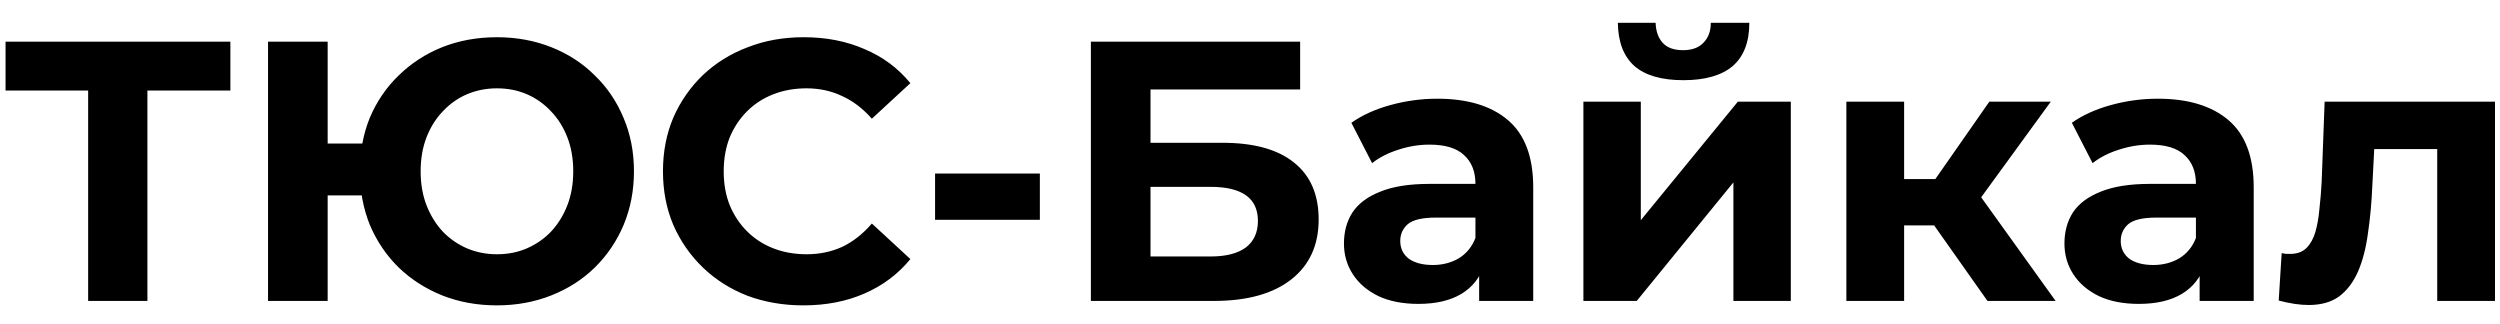<?xml version="1.0" encoding="UTF-8"?> <svg xmlns="http://www.w3.org/2000/svg" width="108" height="14" viewBox="0 0 108 14" fill="none"><path d="M3.808 13V3.32L4.4 3.912H0.24V1.8H9.952V3.912H5.792L6.368 3.32V13H3.808ZM11.579 13V1.8H14.155V6.2H17.052V8.44H14.155V13H11.579ZM21.468 13.192C20.614 13.192 19.825 13.048 19.099 12.76C18.385 12.472 17.761 12.072 17.227 11.56C16.694 11.037 16.278 10.424 15.979 9.72C15.691 9.005 15.547 8.232 15.547 7.4C15.547 6.557 15.691 5.784 15.979 5.08C16.278 4.376 16.694 3.768 17.227 3.256C17.761 2.733 18.385 2.328 19.099 2.04C19.825 1.752 20.614 1.608 21.468 1.608C22.31 1.608 23.094 1.752 23.82 2.04C24.545 2.328 25.169 2.733 25.692 3.256C26.225 3.768 26.641 4.381 26.939 5.096C27.238 5.8 27.387 6.568 27.387 7.4C27.387 8.232 27.238 9.005 26.939 9.72C26.641 10.424 26.225 11.037 25.692 11.56C25.169 12.072 24.545 12.472 23.82 12.76C23.094 13.048 22.31 13.192 21.468 13.192ZM21.468 10.984C21.937 10.984 22.369 10.899 22.764 10.728C23.158 10.557 23.505 10.317 23.803 10.008C24.102 9.688 24.337 9.309 24.508 8.872C24.678 8.435 24.764 7.944 24.764 7.4C24.764 6.856 24.678 6.365 24.508 5.928C24.337 5.491 24.102 5.117 23.803 4.808C23.505 4.488 23.158 4.243 22.764 4.072C22.369 3.901 21.937 3.816 21.468 3.816C21.009 3.816 20.577 3.901 20.172 4.072C19.777 4.243 19.43 4.488 19.131 4.808C18.833 5.117 18.598 5.491 18.427 5.928C18.257 6.365 18.172 6.856 18.172 7.4C18.172 7.944 18.257 8.435 18.427 8.872C18.598 9.309 18.833 9.688 19.131 10.008C19.43 10.317 19.777 10.557 20.172 10.728C20.577 10.899 21.009 10.984 21.468 10.984ZM34.704 13.192C33.84 13.192 33.034 13.053 32.288 12.776C31.552 12.488 30.912 12.083 30.368 11.56C29.824 11.037 29.397 10.424 29.088 9.72C28.789 9.016 28.64 8.243 28.64 7.4C28.64 6.557 28.789 5.784 29.088 5.08C29.397 4.376 29.824 3.763 30.368 3.24C30.922 2.717 31.568 2.317 32.304 2.04C33.04 1.752 33.845 1.608 34.72 1.608C35.69 1.608 36.565 1.779 37.344 2.12C38.133 2.451 38.794 2.941 39.328 3.592L37.664 5.128C37.28 4.691 36.853 4.365 36.384 4.152C35.914 3.928 35.402 3.816 34.848 3.816C34.325 3.816 33.845 3.901 33.408 4.072C32.97 4.243 32.592 4.488 32.272 4.808C31.952 5.128 31.701 5.507 31.52 5.944C31.349 6.381 31.264 6.867 31.264 7.4C31.264 7.933 31.349 8.419 31.52 8.856C31.701 9.293 31.952 9.672 32.272 9.992C32.592 10.312 32.97 10.557 33.408 10.728C33.845 10.899 34.325 10.984 34.848 10.984C35.402 10.984 35.914 10.877 36.384 10.664C36.853 10.44 37.28 10.104 37.664 9.656L39.328 11.192C38.794 11.843 38.133 12.339 37.344 12.68C36.565 13.021 35.685 13.192 34.704 13.192ZM40.395 9.496V7.496H44.922V9.496H40.395ZM47.126 13V1.8H56.166V3.864H49.702V6.168H52.806C54.161 6.168 55.19 6.451 55.894 7.016C56.609 7.581 56.966 8.403 56.966 9.48C56.966 10.589 56.572 11.453 55.782 12.072C54.993 12.691 53.878 13 52.438 13H47.126ZM49.702 11.08H52.294C52.956 11.08 53.462 10.952 53.814 10.696C54.166 10.429 54.342 10.045 54.342 9.544C54.342 8.563 53.66 8.072 52.294 8.072H49.702V11.08ZM63.899 13V11.32L63.739 10.952V7.944C63.739 7.411 63.574 6.995 63.243 6.696C62.923 6.397 62.427 6.248 61.755 6.248C61.296 6.248 60.843 6.323 60.395 6.472C59.958 6.611 59.584 6.803 59.275 7.048L58.379 5.304C58.848 4.973 59.413 4.717 60.075 4.536C60.736 4.355 61.408 4.264 62.091 4.264C63.403 4.264 64.421 4.573 65.147 5.192C65.872 5.811 66.235 6.776 66.235 8.088V13H63.899ZM61.275 13.128C60.603 13.128 60.027 13.016 59.547 12.792C59.067 12.557 58.699 12.243 58.443 11.848C58.187 11.453 58.059 11.011 58.059 10.52C58.059 10.008 58.181 9.56 58.427 9.176C58.683 8.792 59.083 8.493 59.627 8.28C60.171 8.056 60.88 7.944 61.755 7.944H64.043V9.4H62.027C61.44 9.4 61.035 9.496 60.811 9.688C60.597 9.88 60.491 10.12 60.491 10.408C60.491 10.728 60.614 10.984 60.859 11.176C61.115 11.357 61.462 11.448 61.899 11.448C62.315 11.448 62.688 11.352 63.019 11.16C63.349 10.957 63.59 10.664 63.739 10.28L64.123 11.432C63.941 11.987 63.611 12.408 63.131 12.696C62.651 12.984 62.032 13.128 61.275 13.128ZM68.403 13V4.392H70.883V9.512L75.075 4.392H77.363V13H74.883V7.88L70.707 13H68.403ZM72.723 3.464C71.784 3.464 71.081 3.261 70.611 2.856C70.142 2.44 69.902 1.816 69.891 0.984H71.523C71.534 1.347 71.635 1.635 71.827 1.848C72.019 2.061 72.312 2.168 72.707 2.168C73.091 2.168 73.385 2.061 73.587 1.848C73.8 1.635 73.907 1.347 73.907 0.984H75.571C75.571 1.816 75.331 2.44 74.851 2.856C74.371 3.261 73.662 3.464 72.723 3.464ZM85.859 13L82.978 8.92L85.01 7.72L88.802 13H85.859ZM79.763 13V4.392H82.258V13H79.763ZM81.522 9.736V7.736H84.531V9.736H81.522ZM85.251 8.984L82.915 8.728L85.939 4.392H88.594L85.251 8.984ZM95.024 13V11.32L94.864 10.952V7.944C94.864 7.411 94.698 6.995 94.368 6.696C94.048 6.397 93.552 6.248 92.88 6.248C92.421 6.248 91.968 6.323 91.52 6.472C91.082 6.611 90.709 6.803 90.4 7.048L89.504 5.304C89.973 4.973 90.538 4.717 91.2 4.536C91.861 4.355 92.533 4.264 93.216 4.264C94.528 4.264 95.546 4.573 96.272 5.192C96.997 5.811 97.36 6.776 97.36 8.088V13H95.024ZM92.4 13.128C91.728 13.128 91.152 13.016 90.672 12.792C90.192 12.557 89.824 12.243 89.568 11.848C89.312 11.453 89.184 11.011 89.184 10.52C89.184 10.008 89.306 9.56 89.552 9.176C89.808 8.792 90.208 8.493 90.752 8.28C91.296 8.056 92.005 7.944 92.88 7.944H95.168V9.4H93.152C92.565 9.4 92.16 9.496 91.936 9.688C91.722 9.88 91.616 10.12 91.616 10.408C91.616 10.728 91.739 10.984 91.984 11.176C92.24 11.357 92.587 11.448 93.024 11.448C93.44 11.448 93.813 11.352 94.144 11.16C94.475 10.957 94.715 10.664 94.864 10.28L95.248 11.432C95.067 11.987 94.736 12.408 94.256 12.696C93.776 12.984 93.157 13.128 92.4 13.128ZM98.44 12.984L98.568 10.936C98.632 10.947 98.696 10.957 98.76 10.968C98.824 10.968 98.883 10.968 98.936 10.968C99.235 10.968 99.469 10.883 99.64 10.712C99.811 10.541 99.939 10.312 100.024 10.024C100.109 9.725 100.168 9.389 100.2 9.016C100.243 8.643 100.275 8.253 100.296 7.848L100.424 4.392H107.784V13H105.288V5.832L105.848 6.44H102.072L102.6 5.8L102.488 7.96C102.456 8.728 102.392 9.432 102.296 10.072C102.211 10.712 102.067 11.267 101.864 11.736C101.661 12.195 101.389 12.552 101.048 12.808C100.707 13.053 100.269 13.176 99.736 13.176C99.544 13.176 99.341 13.16 99.128 13.128C98.915 13.096 98.686 13.048 98.44 12.984Z" fill="black"></path></svg> 